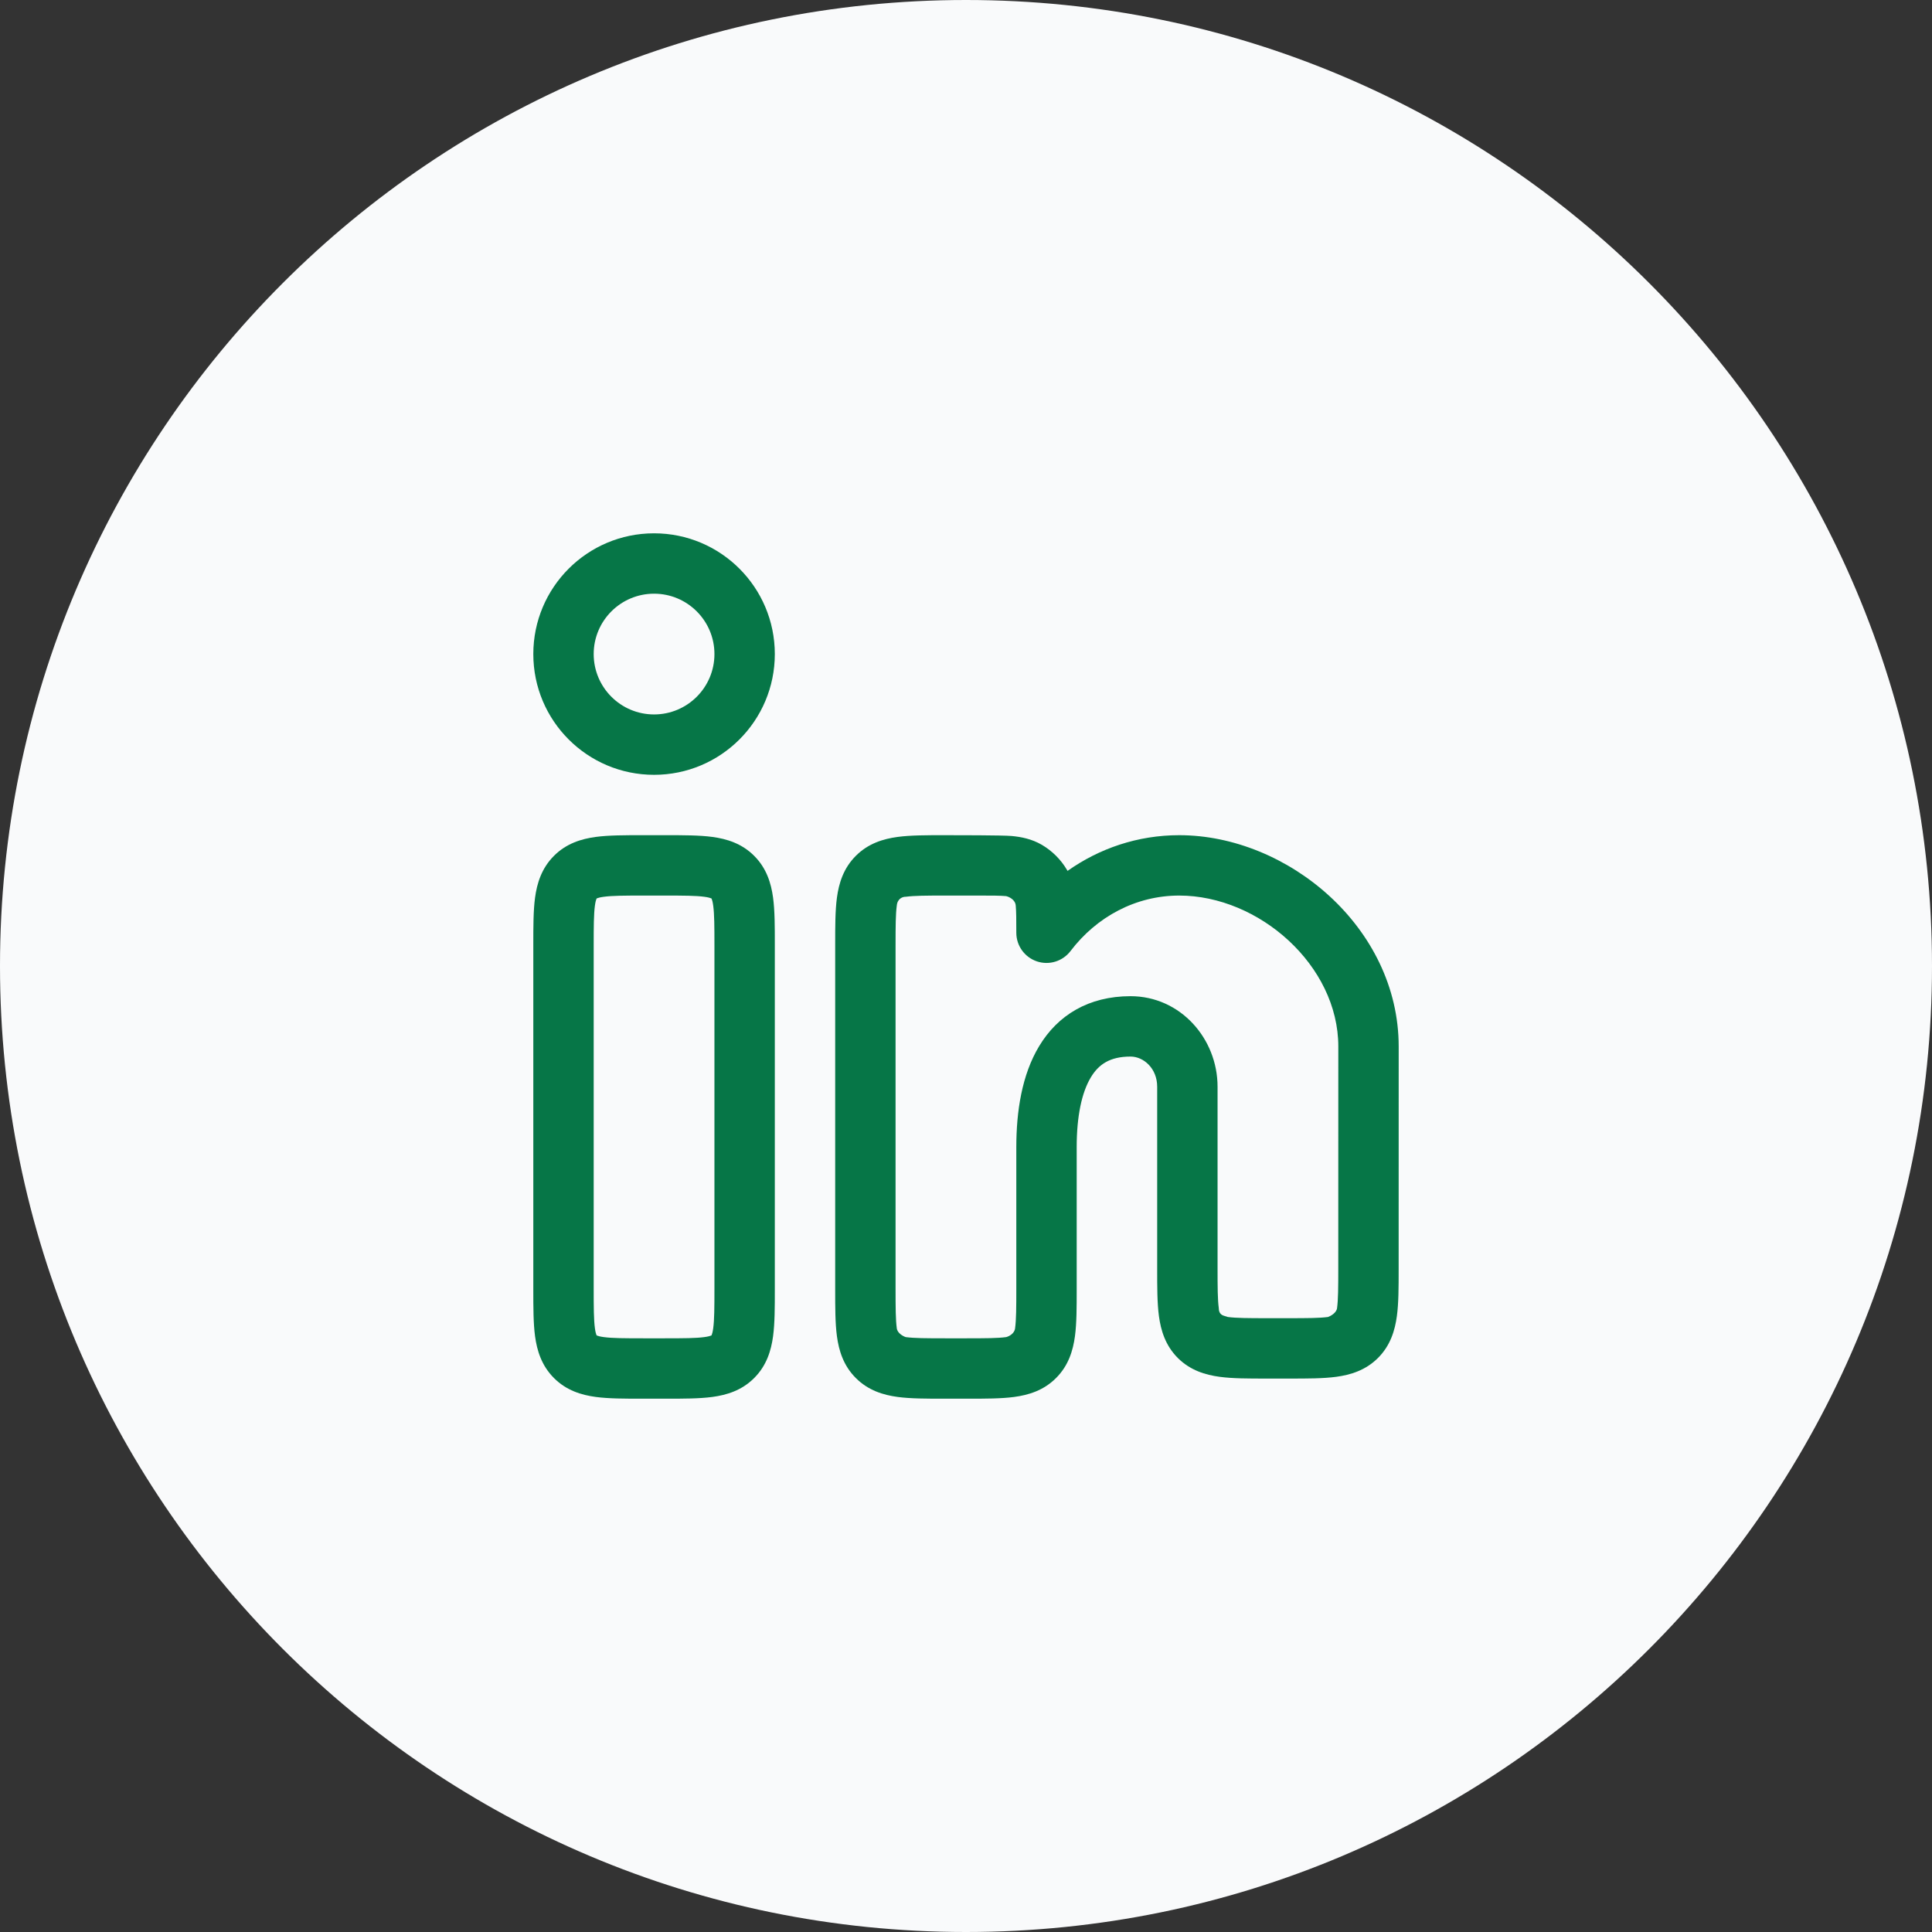 <svg width="48" height="48" viewBox="0 0 48 48" fill="none" xmlns="http://www.w3.org/2000/svg">
<rect x="0" y="0" width="48" height="48" fill="#333333" stroke="none"/>
<path d="M0 24C0 10.745 10.745 0 24 0C37.255 0 48 10.745 48 24C48 37.255 37.255 48 24 48C10.745 48 0 37.255 0 24Z" fill="#F9FAFB"/>
<path fill-rule="evenodd" clip-rule="evenodd" d="M13.25 16.25C13.25 14.593 14.593 13.25 16.25 13.25C17.907 13.25 19.25 14.593 19.25 16.25C19.25 17.907 17.907 19.25 16.25 19.25C14.593 19.25 13.25 17.907 13.25 16.25ZM16.25 14.75C15.422 14.75 14.75 15.422 14.75 16.25C14.75 17.078 15.422 17.75 16.25 17.75C17.078 17.75 17.75 17.078 17.75 16.25C17.75 15.422 17.078 14.75 16.25 14.75Z" fill="#067647"/>
<path fill-rule="evenodd" clip-rule="evenodd" d="M15.955 20.75H16.545C16.978 20.75 17.374 20.75 17.697 20.793C18.053 20.841 18.428 20.953 18.737 21.263C19.047 21.572 19.159 21.947 19.207 22.303C19.25 22.626 19.25 23.022 19.25 23.455V32.045C19.25 32.478 19.25 32.874 19.207 33.197C19.159 33.553 19.047 33.928 18.737 34.237C18.428 34.547 18.053 34.659 17.697 34.707C17.374 34.75 16.978 34.75 16.545 34.75H15.955C15.522 34.75 15.126 34.75 14.803 34.707C14.447 34.659 14.072 34.547 13.763 34.237C13.454 33.928 13.341 33.553 13.293 33.197C13.25 32.874 13.25 32.478 13.25 32.045L13.25 23.455C13.25 23.022 13.25 22.626 13.293 22.303C13.341 21.947 13.454 21.572 13.763 21.263C14.072 20.953 14.447 20.841 14.803 20.793C15.126 20.75 15.522 20.75 15.955 20.75ZM14.823 22.323L14.826 22.322C14.828 22.321 14.831 22.319 14.836 22.317C14.858 22.308 14.906 22.293 15.003 22.28C15.213 22.252 15.507 22.25 16 22.25H16.5C16.993 22.25 17.287 22.252 17.497 22.28C17.594 22.293 17.642 22.308 17.664 22.317C17.669 22.319 17.672 22.321 17.674 22.322L17.677 22.323L17.678 22.326C17.679 22.328 17.681 22.331 17.683 22.336C17.692 22.358 17.707 22.406 17.72 22.503C17.748 22.713 17.75 23.007 17.75 23.5V32C17.75 32.493 17.748 32.787 17.72 32.997C17.707 33.094 17.692 33.142 17.683 33.164C17.681 33.169 17.679 33.172 17.678 33.174L17.677 33.177L17.674 33.178C17.672 33.179 17.669 33.181 17.664 33.183C17.642 33.192 17.594 33.207 17.497 33.22C17.287 33.248 16.993 33.25 16.5 33.25H16C15.507 33.25 15.213 33.248 15.003 33.22C14.906 33.207 14.858 33.192 14.836 33.183C14.831 33.181 14.828 33.179 14.826 33.178L14.823 33.177L14.822 33.174C14.821 33.172 14.819 33.169 14.817 33.164C14.808 33.142 14.793 33.094 14.78 32.997C14.752 32.787 14.75 32.493 14.75 32L14.75 23.5C14.75 23.007 14.752 22.713 14.78 22.503C14.793 22.406 14.808 22.358 14.817 22.336C14.819 22.331 14.821 22.328 14.822 22.326L14.823 22.323Z" fill="#067647"/>
<path fill-rule="evenodd" clip-rule="evenodd" d="M23.455 20.75C23.745 20.75 24.911 20.75 25.133 20.77C25.372 20.792 25.633 20.843 25.884 20.989C26.143 21.141 26.359 21.357 26.511 21.616L26.523 21.637C27.312 21.079 28.265 20.75 29.297 20.75C31.992 20.75 34.75 23.044 34.75 26L34.749 31.546C34.749 31.978 34.749 32.375 34.705 32.698C34.657 33.053 34.545 33.429 34.236 33.738C33.927 34.047 33.551 34.159 33.196 34.207C32.873 34.25 32.476 34.25 32.044 34.25H31.455C31.022 34.25 30.625 34.25 30.303 34.207C29.947 34.159 29.572 34.047 29.262 33.738C28.953 33.428 28.841 33.053 28.793 32.697C28.75 32.374 28.75 31.978 28.75 31.545L28.75 27C28.75 26.543 28.412 26.25 28.088 26.25C27.571 26.25 27.293 26.448 27.102 26.766C26.877 27.139 26.75 27.729 26.75 28.5L26.75 32.045C26.75 32.478 26.75 32.874 26.707 33.197C26.659 33.553 26.547 33.928 26.237 34.237C25.928 34.547 25.553 34.659 25.197 34.707C24.874 34.75 24.478 34.75 24.045 34.75H23.455C23.022 34.75 22.626 34.75 22.303 34.707C21.947 34.659 21.572 34.547 21.263 34.237C20.953 33.928 20.841 33.553 20.793 33.197C20.75 32.874 20.75 32.478 20.75 32.045V23.455C20.75 23.022 20.75 22.626 20.793 22.303C20.841 21.947 20.953 21.572 21.263 21.263C21.572 20.953 21.947 20.841 22.303 20.793C22.626 20.75 23.022 20.75 23.455 20.75ZM23.5 22.25C23.007 22.25 22.713 22.252 22.503 22.28C22.435 22.277 22.296 22.318 22.28 22.503C22.252 22.713 22.25 23.007 22.25 23.5L22.25 32C22.25 32.493 22.252 32.787 22.28 32.997C22.292 33.119 22.433 33.197 22.503 33.22C22.713 33.248 23.007 33.25 23.5 33.25H24C24.493 33.25 24.787 33.248 24.997 33.22C25.066 33.203 25.207 33.134 25.22 32.997C25.248 32.787 25.25 32.493 25.25 32L25.25 28.5C25.25 27.615 25.387 26.705 25.817 25.992C26.279 25.223 27.045 24.75 28.088 24.75C29.324 24.75 30.25 25.801 30.25 27V31.5C30.25 31.993 30.252 32.287 30.28 32.498C30.28 32.656 30.375 32.682 30.45 32.703C30.47 32.708 30.488 32.713 30.503 32.72C30.713 32.748 31.007 32.75 31.5 32.75L31.999 32.75C32.491 32.75 32.785 32.748 32.996 32.72C33.065 32.694 33.207 32.614 33.219 32.498C33.247 32.287 33.249 31.993 33.249 31.5L33.25 26C33.25 23.985 31.281 22.25 29.297 22.25C28.219 22.25 27.244 22.777 26.597 23.628C26.402 23.884 26.066 23.988 25.761 23.885C25.456 23.782 25.25 23.496 25.25 23.174C25.25 22.845 25.249 22.649 25.236 22.504C25.228 22.353 25.072 22.281 24.996 22.264C24.851 22.251 24.655 22.25 24.326 22.25L23.5 22.25Z" fill="#067647"/>
</svg>
